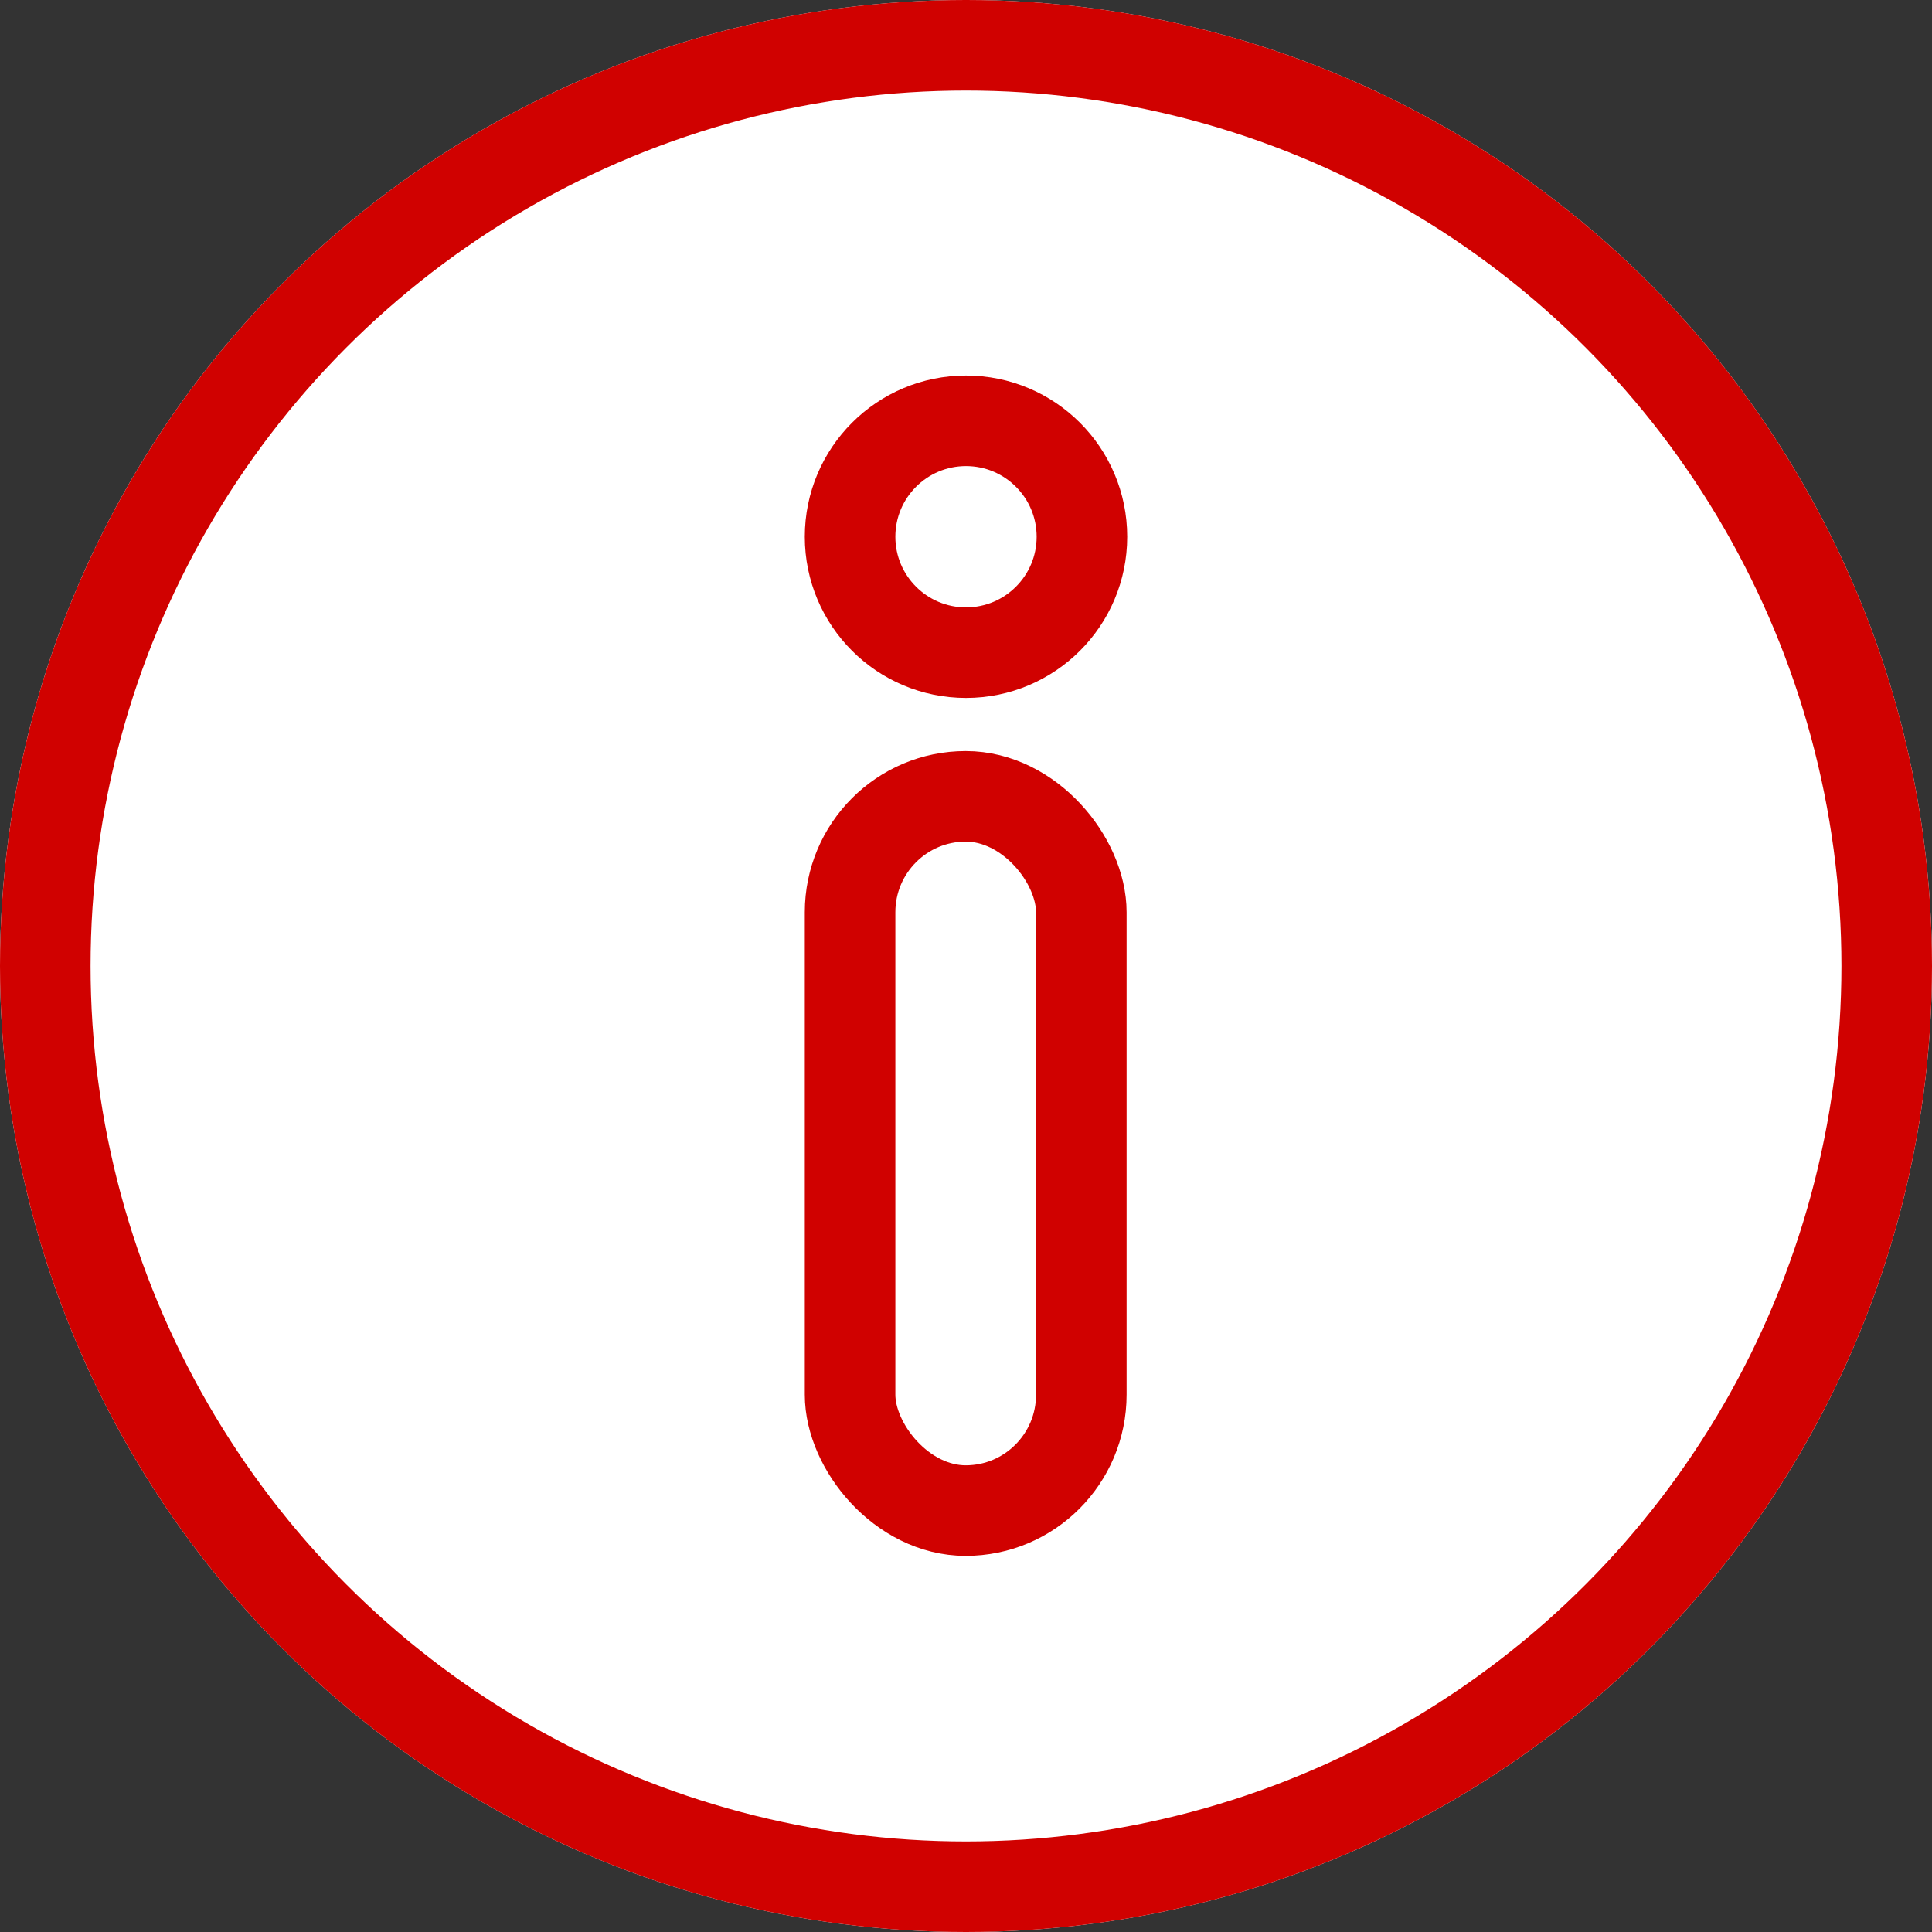 <svg xmlns="http://www.w3.org/2000/svg" width="32" height="32" viewBox="0 0 32 32"><rect x="0" y="0" width="32" height="32" fill="#333333" stroke="none"/><g fill="#fff" stroke="#d00100" stroke-width="1.5"><circle cx="16" cy="16" r="16" stroke="none"/><circle cx="16" cy="16" r="15.25" fill="none"/><g transform="translate(13.33 6.22)"><circle cx="2.67" cy="2.67" r="2.67" stroke="none"/><circle cx="2.67" cy="2.67" r="1.92" fill="none"/></g><g transform="translate(13.33 12.44)"><rect width="5.33" height="13.33" rx="2.67" stroke="none"/><rect width="3.83" height="11.83" x=".75" y=".75" fill="none" rx="1.92"/></g></g></svg>